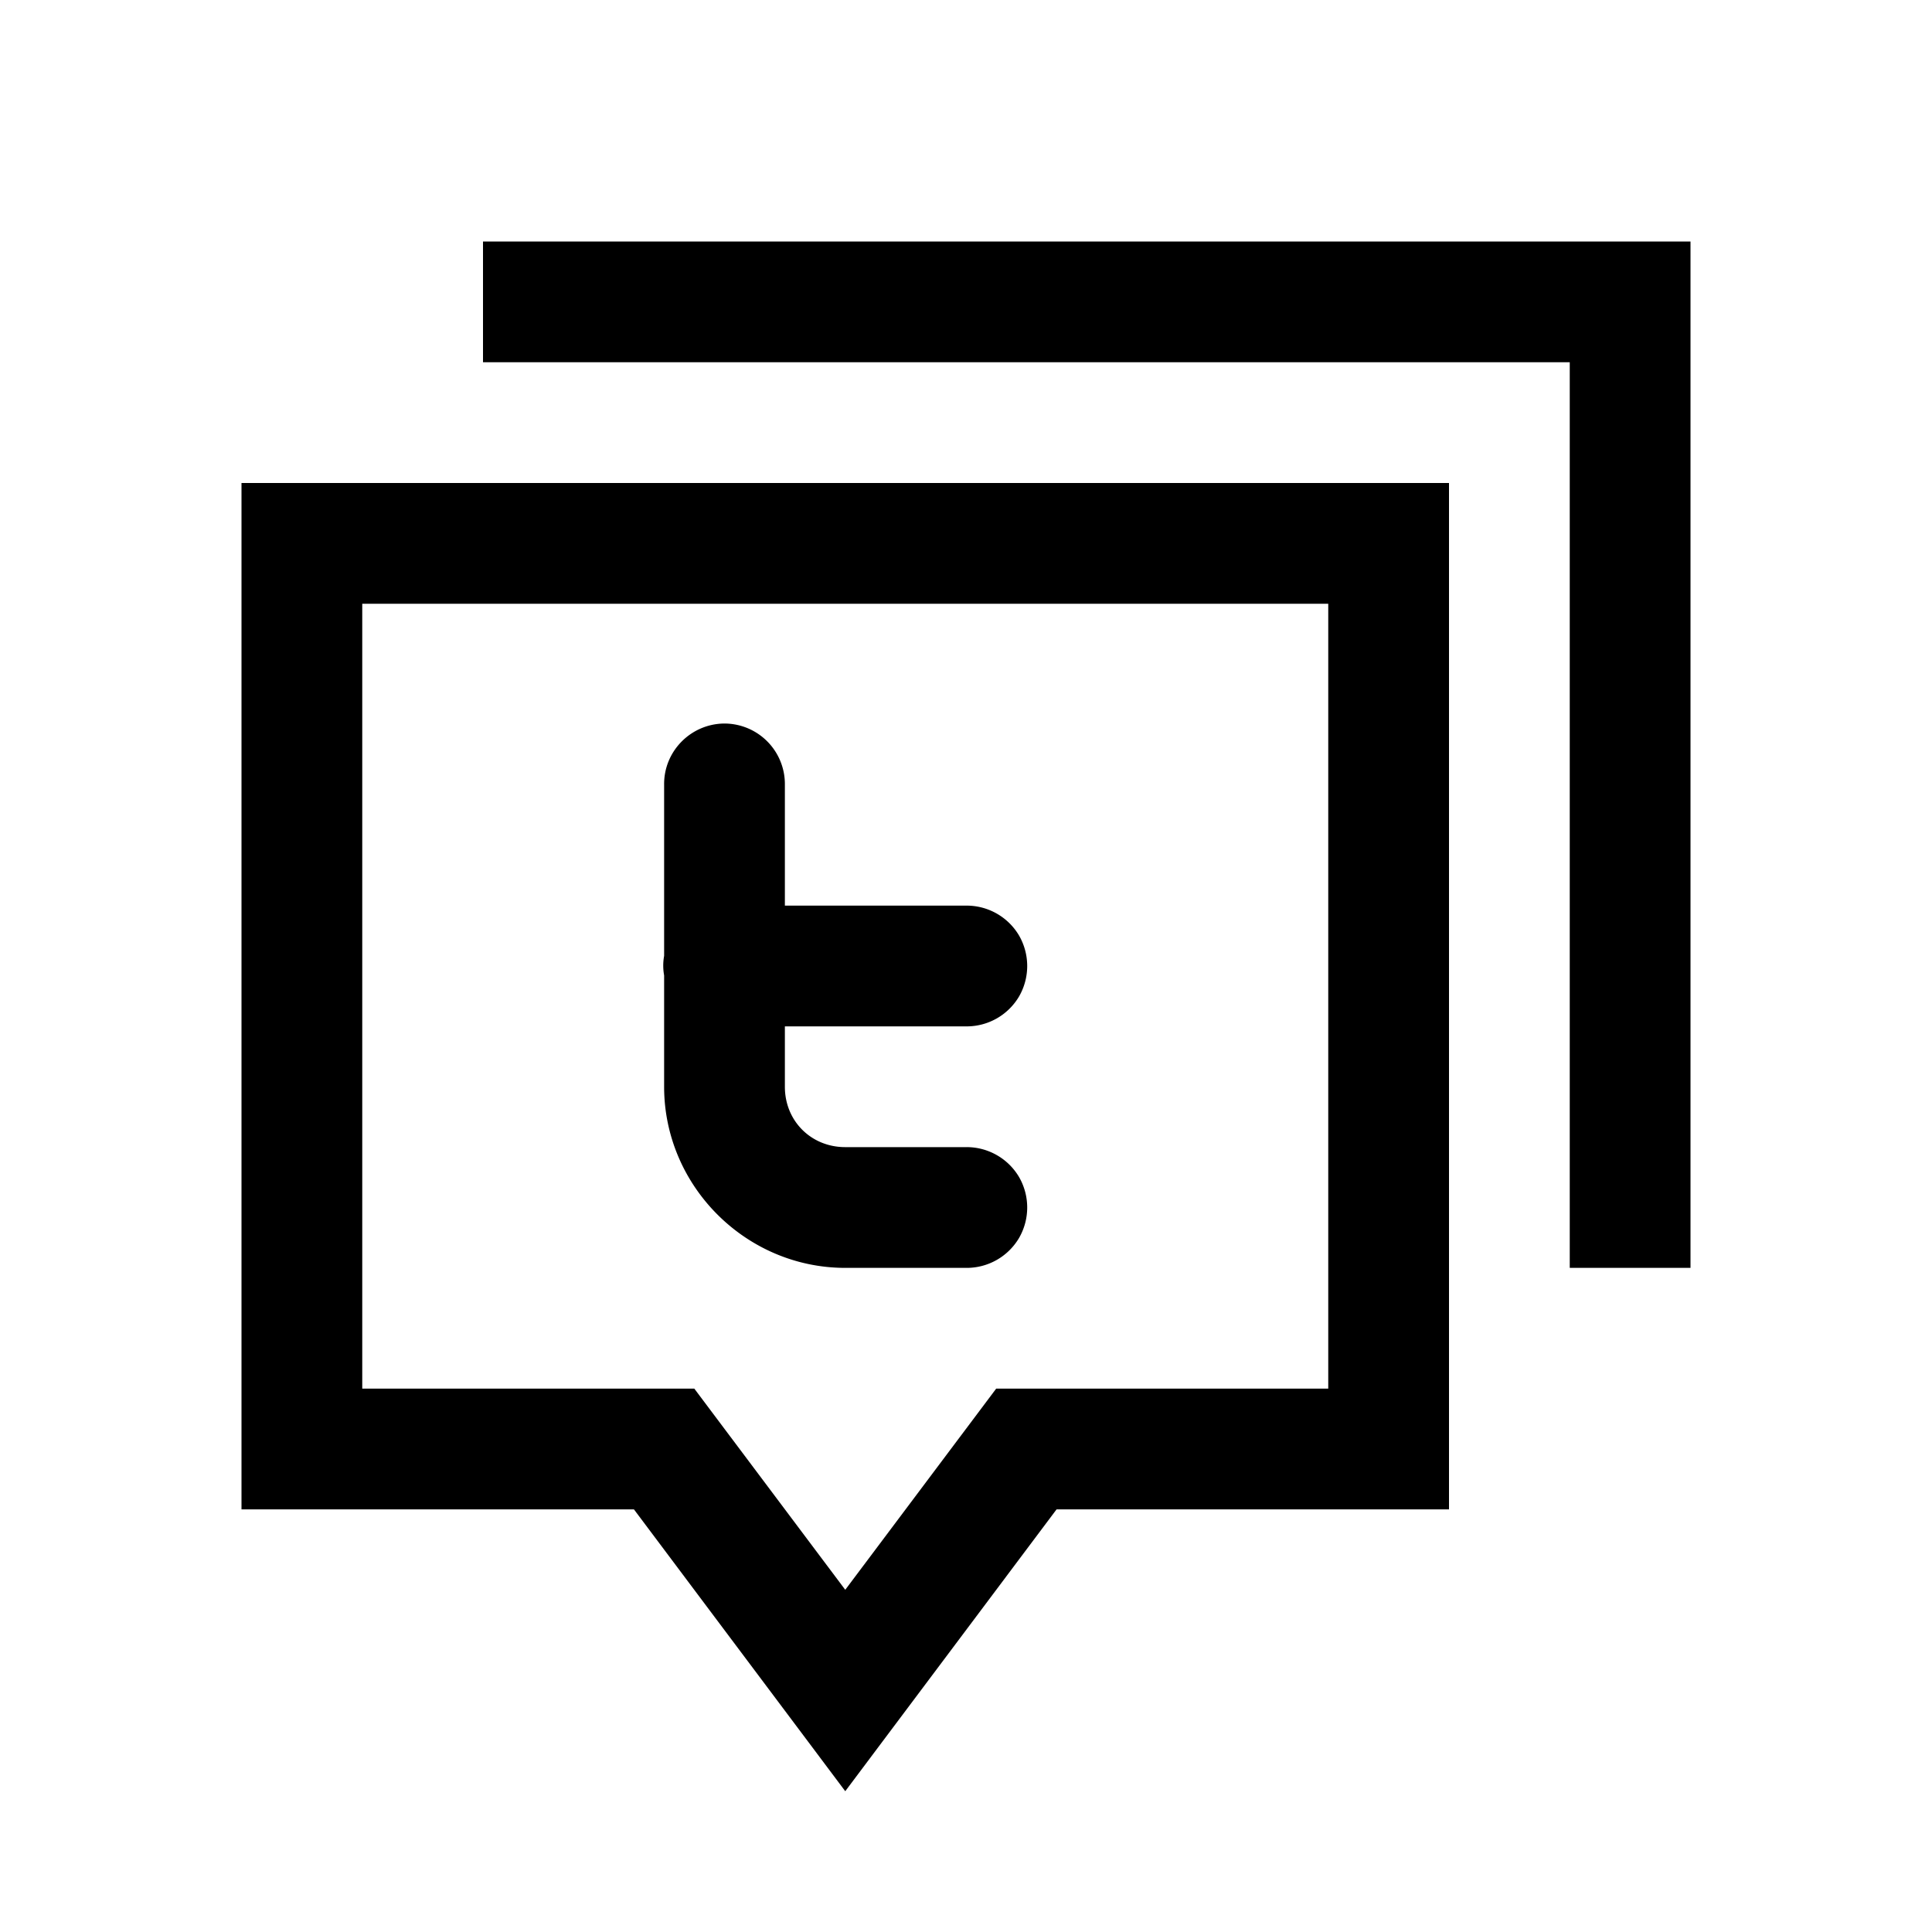 <svg xmlns="http://www.w3.org/2000/svg" viewBox="0 0 32 32"><path d="M8 4v2h18v15h2V4zM4 8v17h6.5l3.5 4.668L17.5 25H24V8zm2 2h16v13h-5.5L14 26.332 11.5 23H6zm5.984 1.984c-.55.012-.992.465-.984 1.016v2.832a.904.904 0 0 0 0 .324V18c0 1.645 1.355 3 3 3h2c.36.004.695-.184.879-.496a1.01 1.01 0 0 0 0-1.008c-.184-.312-.52-.5-.879-.496h-2c-.566 0-1-.434-1-1v-1h3c.36.004.695-.184.879-.496a1.01 1.01 0 0 0 0-1.008c-.184-.312-.52-.5-.879-.496h-3v-2a1.003 1.003 0 0 0-1.016-1.016z"/></svg>